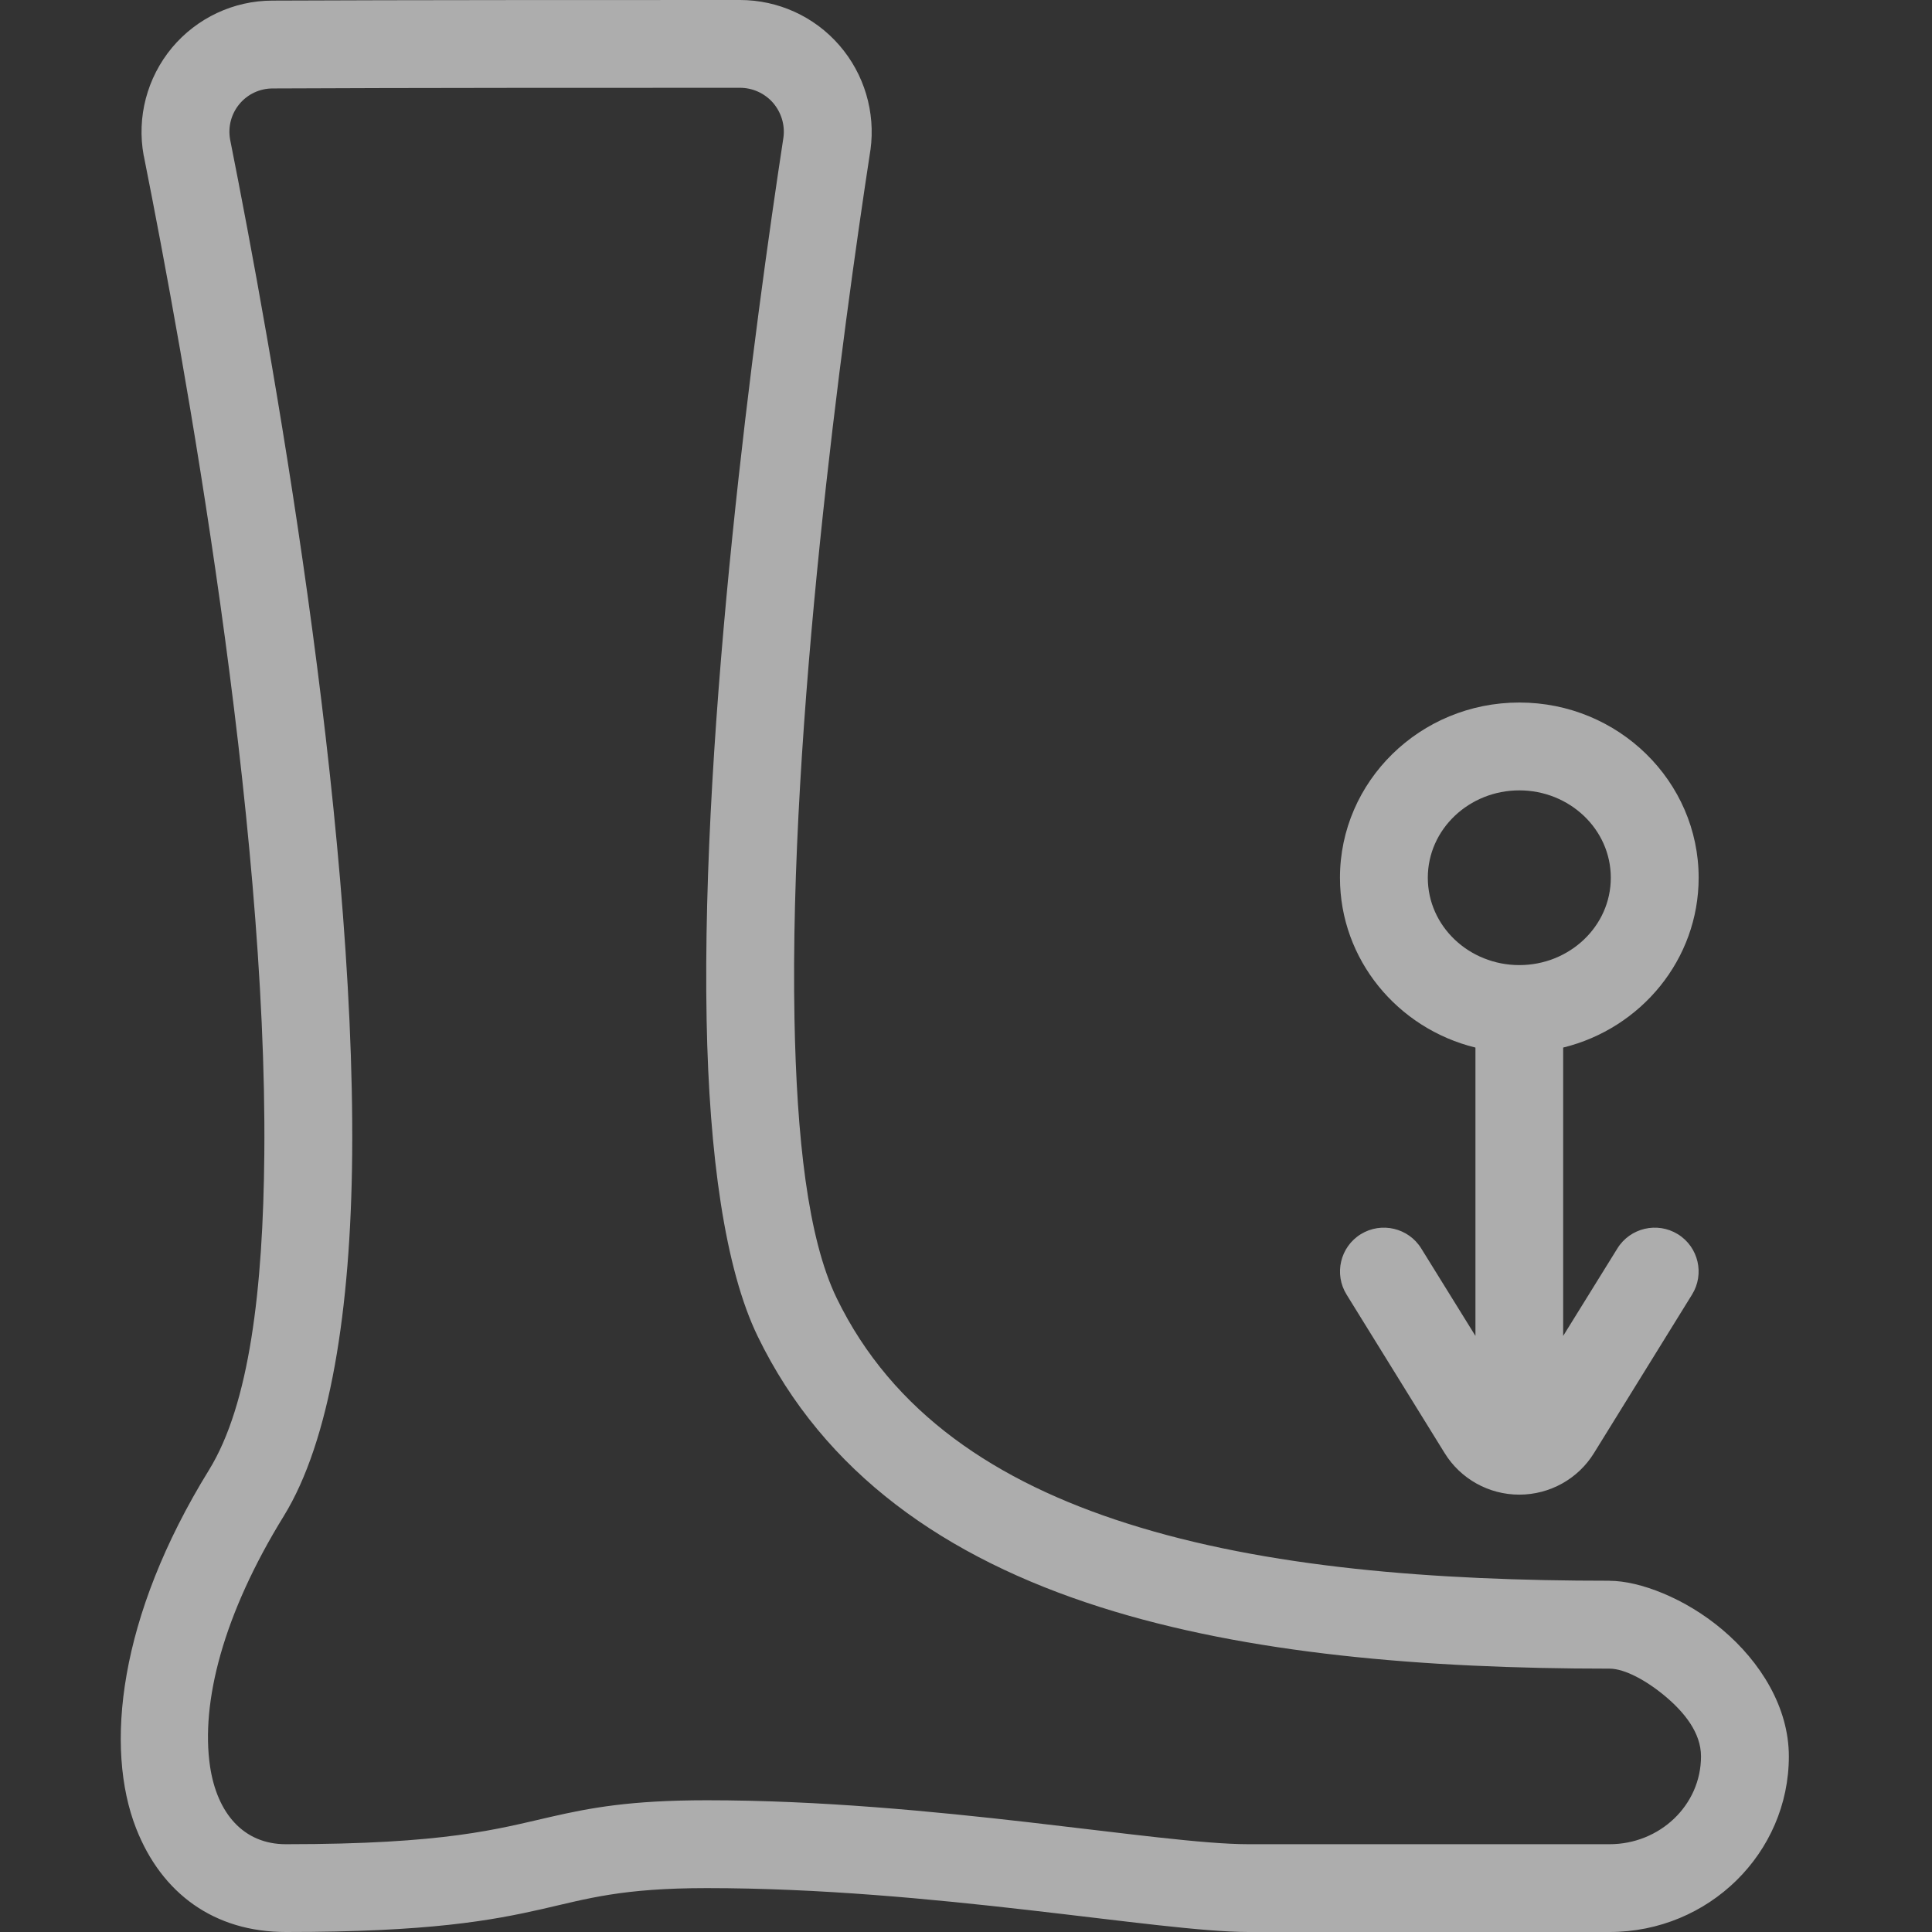 <?xml version="1.0" encoding="UTF-8"?>
<svg xmlns="http://www.w3.org/2000/svg" xmlns:xlink="http://www.w3.org/1999/xlink" width="32px" height="32px" viewBox="0 0 32 32" version="1.1">
  <rect x="0" y="0" width="32" height="32" fill="#333333" stroke="none"/>
  <title>Podiatry</title>
  <g id="Diseases-V2" stroke="none" stroke-width="1" fill="none" fill-rule="evenodd">
    <g id="Podiatry">
      <rect id="Rectangle-2" x="0" y="0" width="32" height="32"></rect>
      <g id="Group" opacity="0.6" transform="translate(2, 0)" fill="#FFFFFF" fill-rule="nonzero">
        <path d="M22.438,17.351 C21.145,17.034 20.194,15.89 20.194,14.538 C20.194,12.943 21.519,11.636 23.165,11.636 C24.809,11.636 26.135,12.943 26.135,14.538 C26.135,15.89 25.183,17.034 23.891,17.351 L23.891,22.127 L24.789,20.678 C25,20.337 25.449,20.232 25.79,20.442 C26.132,20.653 26.237,21.102 26.025,21.443 L24.401,24.068 C24.137,24.496 23.668,24.756 23.164,24.756 C22.66,24.756 22.192,24.496 21.928,24.068 L20.304,21.443 C20.092,21.102 20.197,20.653 20.539,20.442 C20.88,20.232 21.329,20.337 21.54,20.678 L22.438,22.127 L22.438,17.351 Z M23.165,15.985 C23.995,15.985 24.68,15.343 24.68,14.538 C24.68,13.734 23.995,13.091 23.165,13.091 C22.334,13.091 21.649,13.734 21.649,14.538 C21.649,15.343 22.334,15.985 23.165,15.985 Z M24.659,26.183 C25.154,26.183 25.912,26.47 26.53,26.994 C27.16,27.526 27.629,28.28 27.629,29.091 C27.629,30.692 26.304,32 24.659,32 L18.679,32 C17.185,32 13.447,31.273 9.709,31.273 C8.298,31.273 7.732,31.448 6.979,31.62 C6.15,31.808 5.114,32.001 2.734,32 C1.553,32 0.678,31.367 0.254,30.282 C-0.266,28.954 -0.045,26.789 1.462,24.347 C2.131,23.262 2.358,21.357 2.378,19.109 C2.429,13.531 1.05,5.933 0.383,2.587 C0.382,2.583 0.382,2.58 0.38,2.577 C0.263,1.942 0.435,1.289 0.847,0.792 C1.26,0.297 1.871,0.01 2.513,0.01 C4.638,0 8.167,0 10.256,0 C10.888,0 11.488,0.273 11.901,0.749 C12.315,1.225 12.503,1.857 12.418,2.482 C12.416,2.485 12.416,2.487 12.416,2.491 C11.955,5.497 11.068,12.026 11.159,16.871 C11.196,18.835 11.378,20.51 11.858,21.501 C12.783,23.406 14.508,24.547 16.668,25.233 C18.969,25.966 21.751,26.182 24.659,26.182 L24.659,26.183 Z M24.659,27.638 C21.588,27.638 18.655,27.392 16.228,26.62 C13.661,25.805 11.65,24.4 10.551,22.136 C10.005,21.013 9.746,19.123 9.704,16.899 C9.611,11.973 10.508,5.339 10.977,2.272 C11.003,2.067 10.939,1.86 10.804,1.703 C10.666,1.545 10.466,1.454 10.256,1.454 C8.168,1.454 4.643,1.454 2.52,1.465 L2.516,1.465 C2.303,1.465 2.101,1.559 1.965,1.724 C1.83,1.886 1.774,2.1 1.811,2.309 C2.49,5.721 3.884,13.449 3.833,19.121 C3.81,21.697 3.466,23.867 2.7,25.111 C1.694,26.742 1.323,28.198 1.479,29.258 C1.595,30.032 2.032,30.546 2.734,30.546 C5.384,30.546 6.237,30.295 7.118,30.094 C7.769,29.945 8.434,29.818 9.709,29.818 C13.447,29.818 17.185,30.546 18.679,30.546 L24.659,30.546 C25.491,30.546 26.174,29.9 26.174,29.091 C26.174,28.698 25.896,28.362 25.592,28.104 C25.276,27.837 24.911,27.638 24.659,27.638 L24.659,27.638 Z" id="Shape"></path>
      </g>
    </g>
  </g>
</svg>
